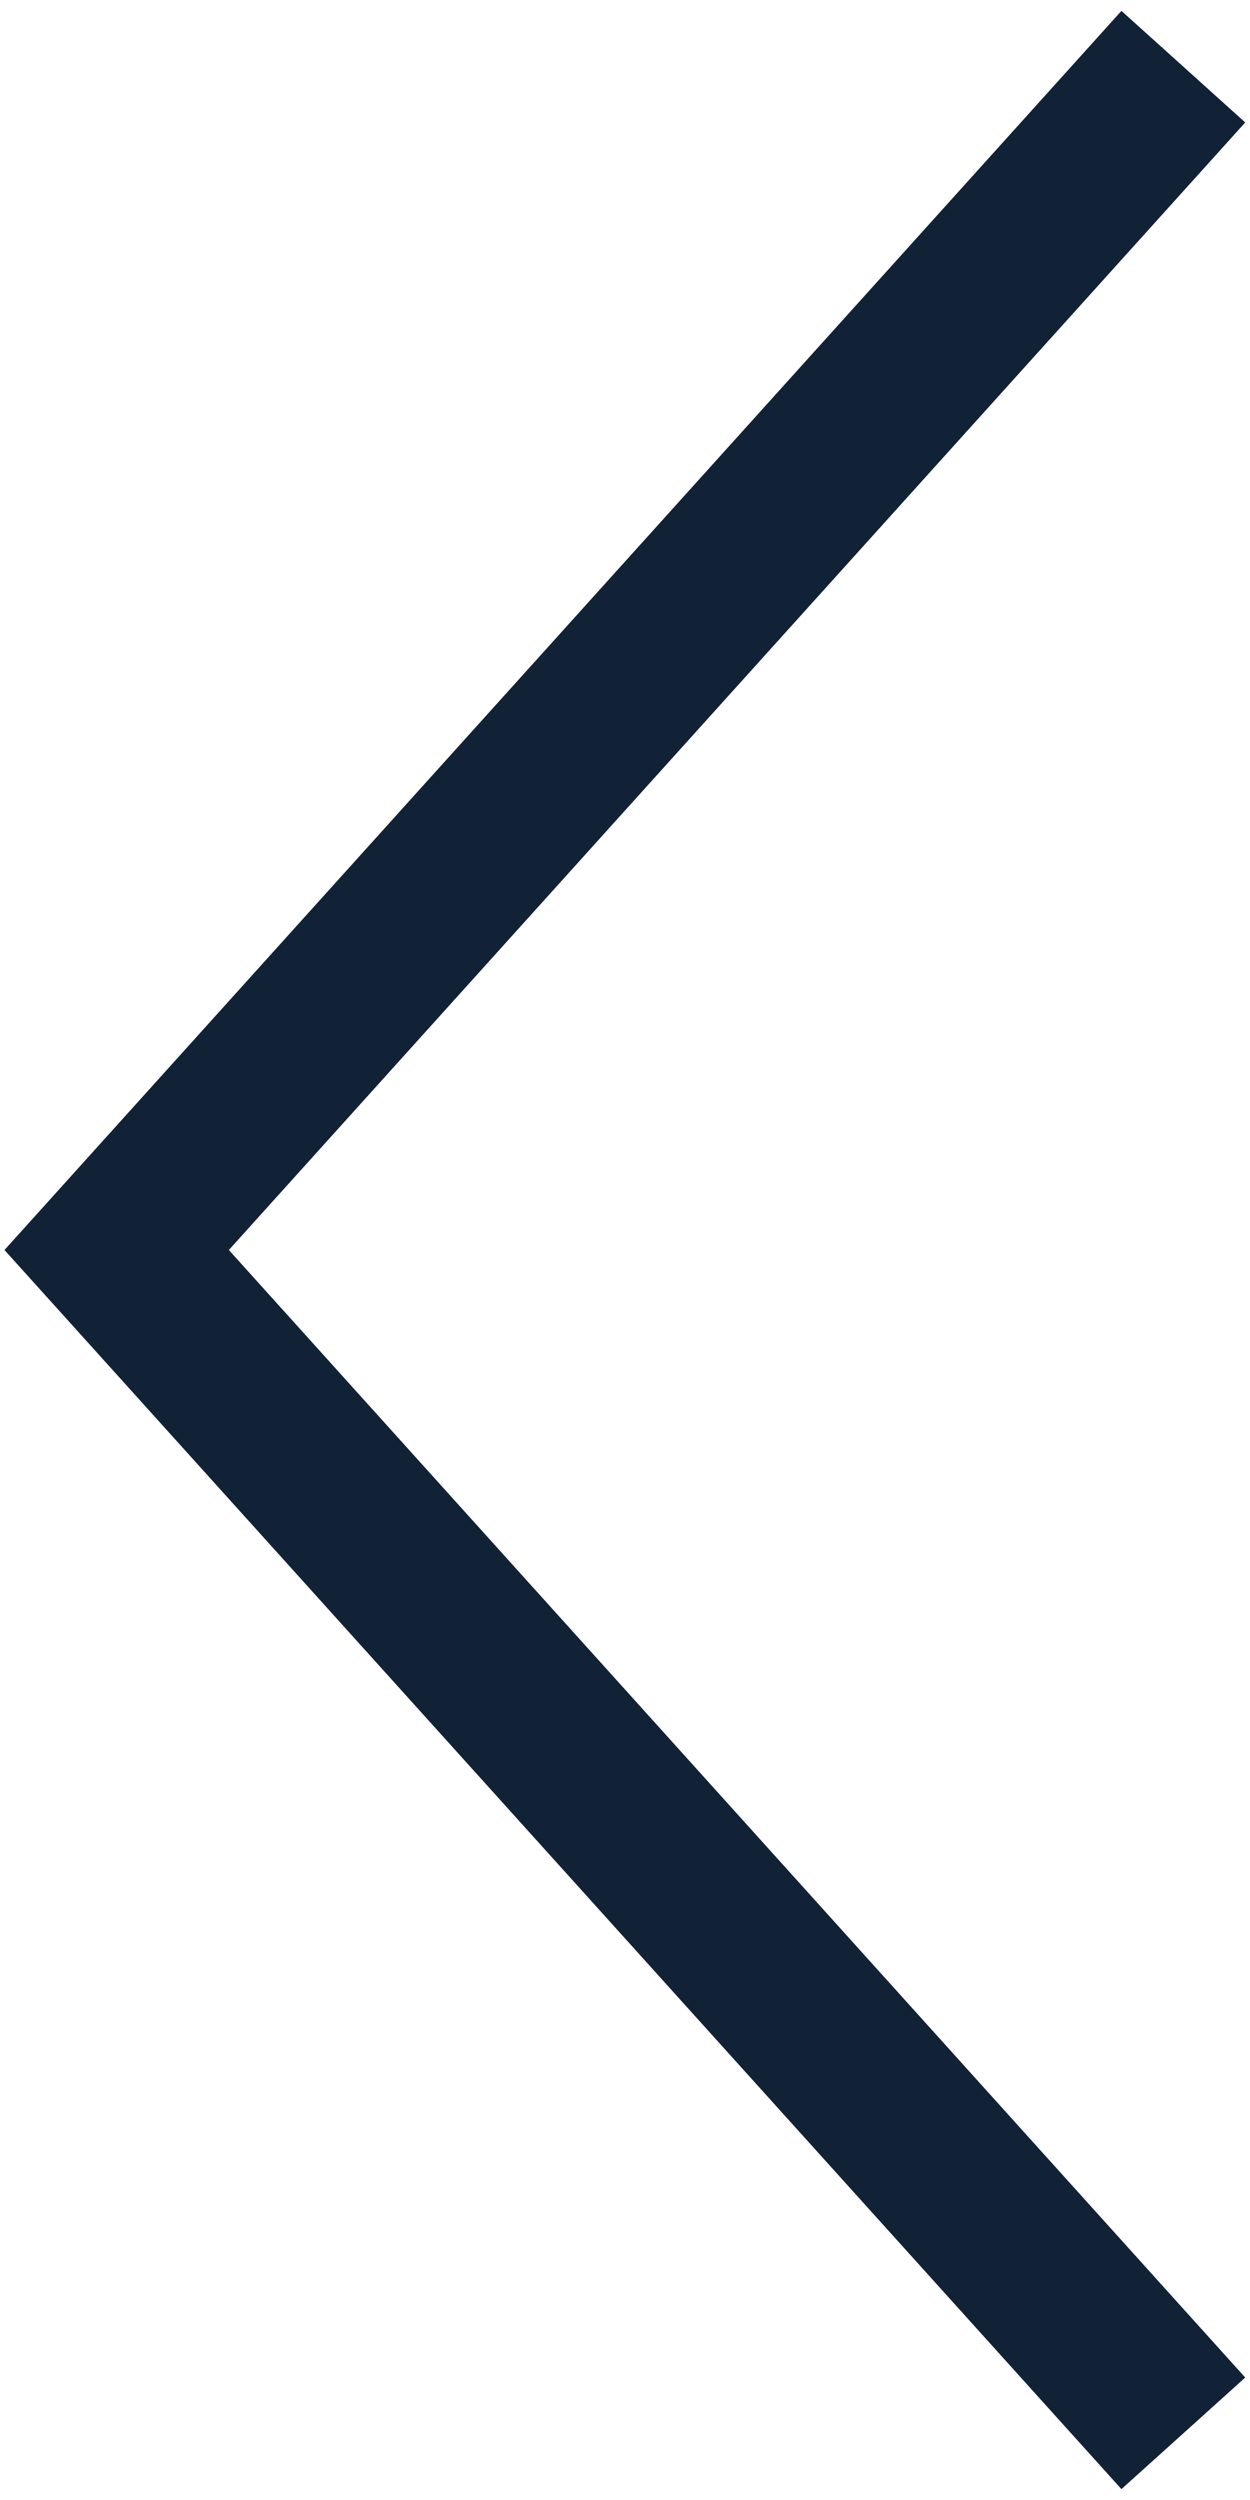 <?xml version="1.0" encoding="utf-8"?>
<!-- Generator: Adobe Illustrator 27.2.0, SVG Export Plug-In . SVG Version: 6.00 Build 0)  -->
<svg version="1.1" id="Capa_1" xmlns="http://www.w3.org/2000/svg" xmlns:xlink="http://www.w3.org/1999/xlink" x="0px" y="0px"
	 viewBox="0 0 7.5 15" style="enable-background:new 0 0 7.5 15;" xml:space="preserve">
<style type="text/css">
	.st0{fill:none;stroke:#112236;stroke-miterlimit:10;}
</style>
<polyline class="st0" points="7.1,14.6 0.7,7.5 7.1,0.4 "/>
</svg>
